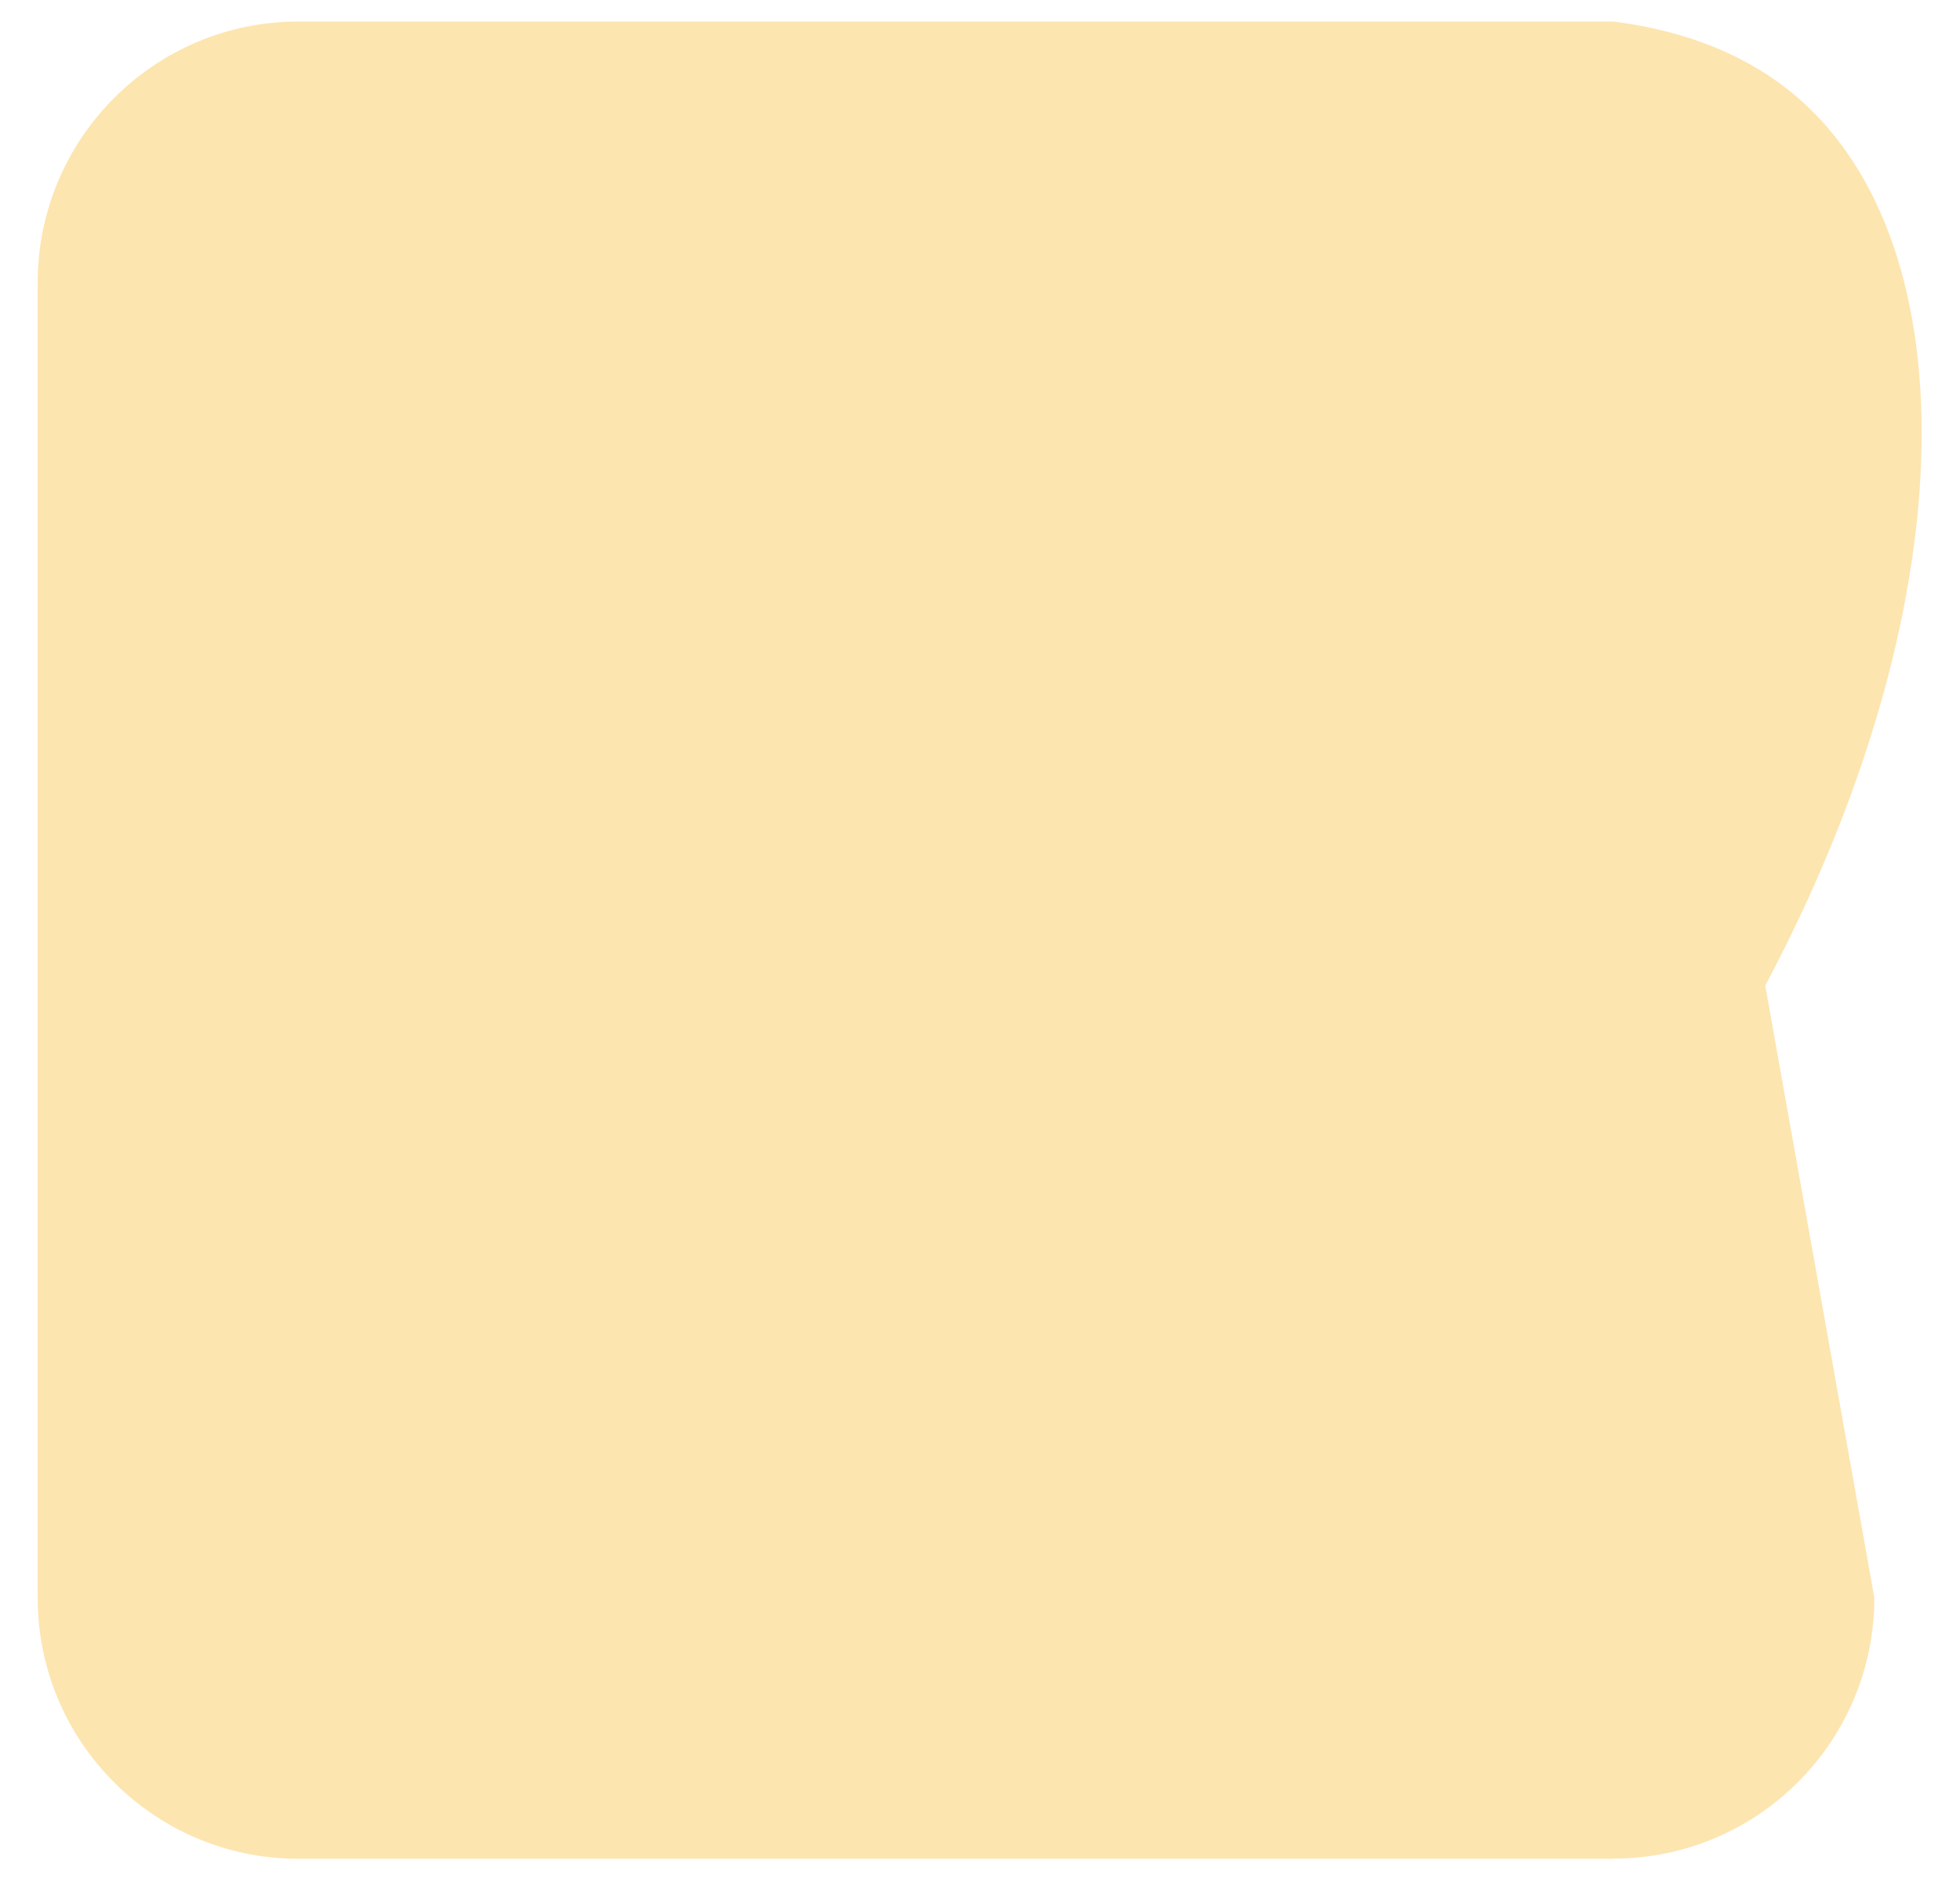 <?xml version="1.0" encoding="UTF-8"?>
<svg xmlns="http://www.w3.org/2000/svg" version="1.1" viewBox="0 0 102.96 100">
  <defs>
    <style>
      .cls-1 {
        fill: #fccd62;
        opacity: .5;
      }
    </style>
  </defs>
  <!-- Generator: Adobe Illustrator 28.7.0, SVG Export Plug-In . SVG Version: 1.2.0 Build 136)  -->
  <g>
    <g id="Layer_1">
      <path class="cls-1" d="M84.76,97.62H15.68c-7.57,0-13.7-6.14-13.7-13.7V14.84C1.98,7.27,8.12,1.13,15.68,1.13h69.08c4.9.63,7.87,2.44,9.69,4.01,9.03,7.83,8.82,26.79-1.72,46.62,1.91,10.72,3.82,21.43,5.73,32.15,0,7.57-6.14,13.7-13.7,13.7Z"/>
    </g>
  </g>
</svg>